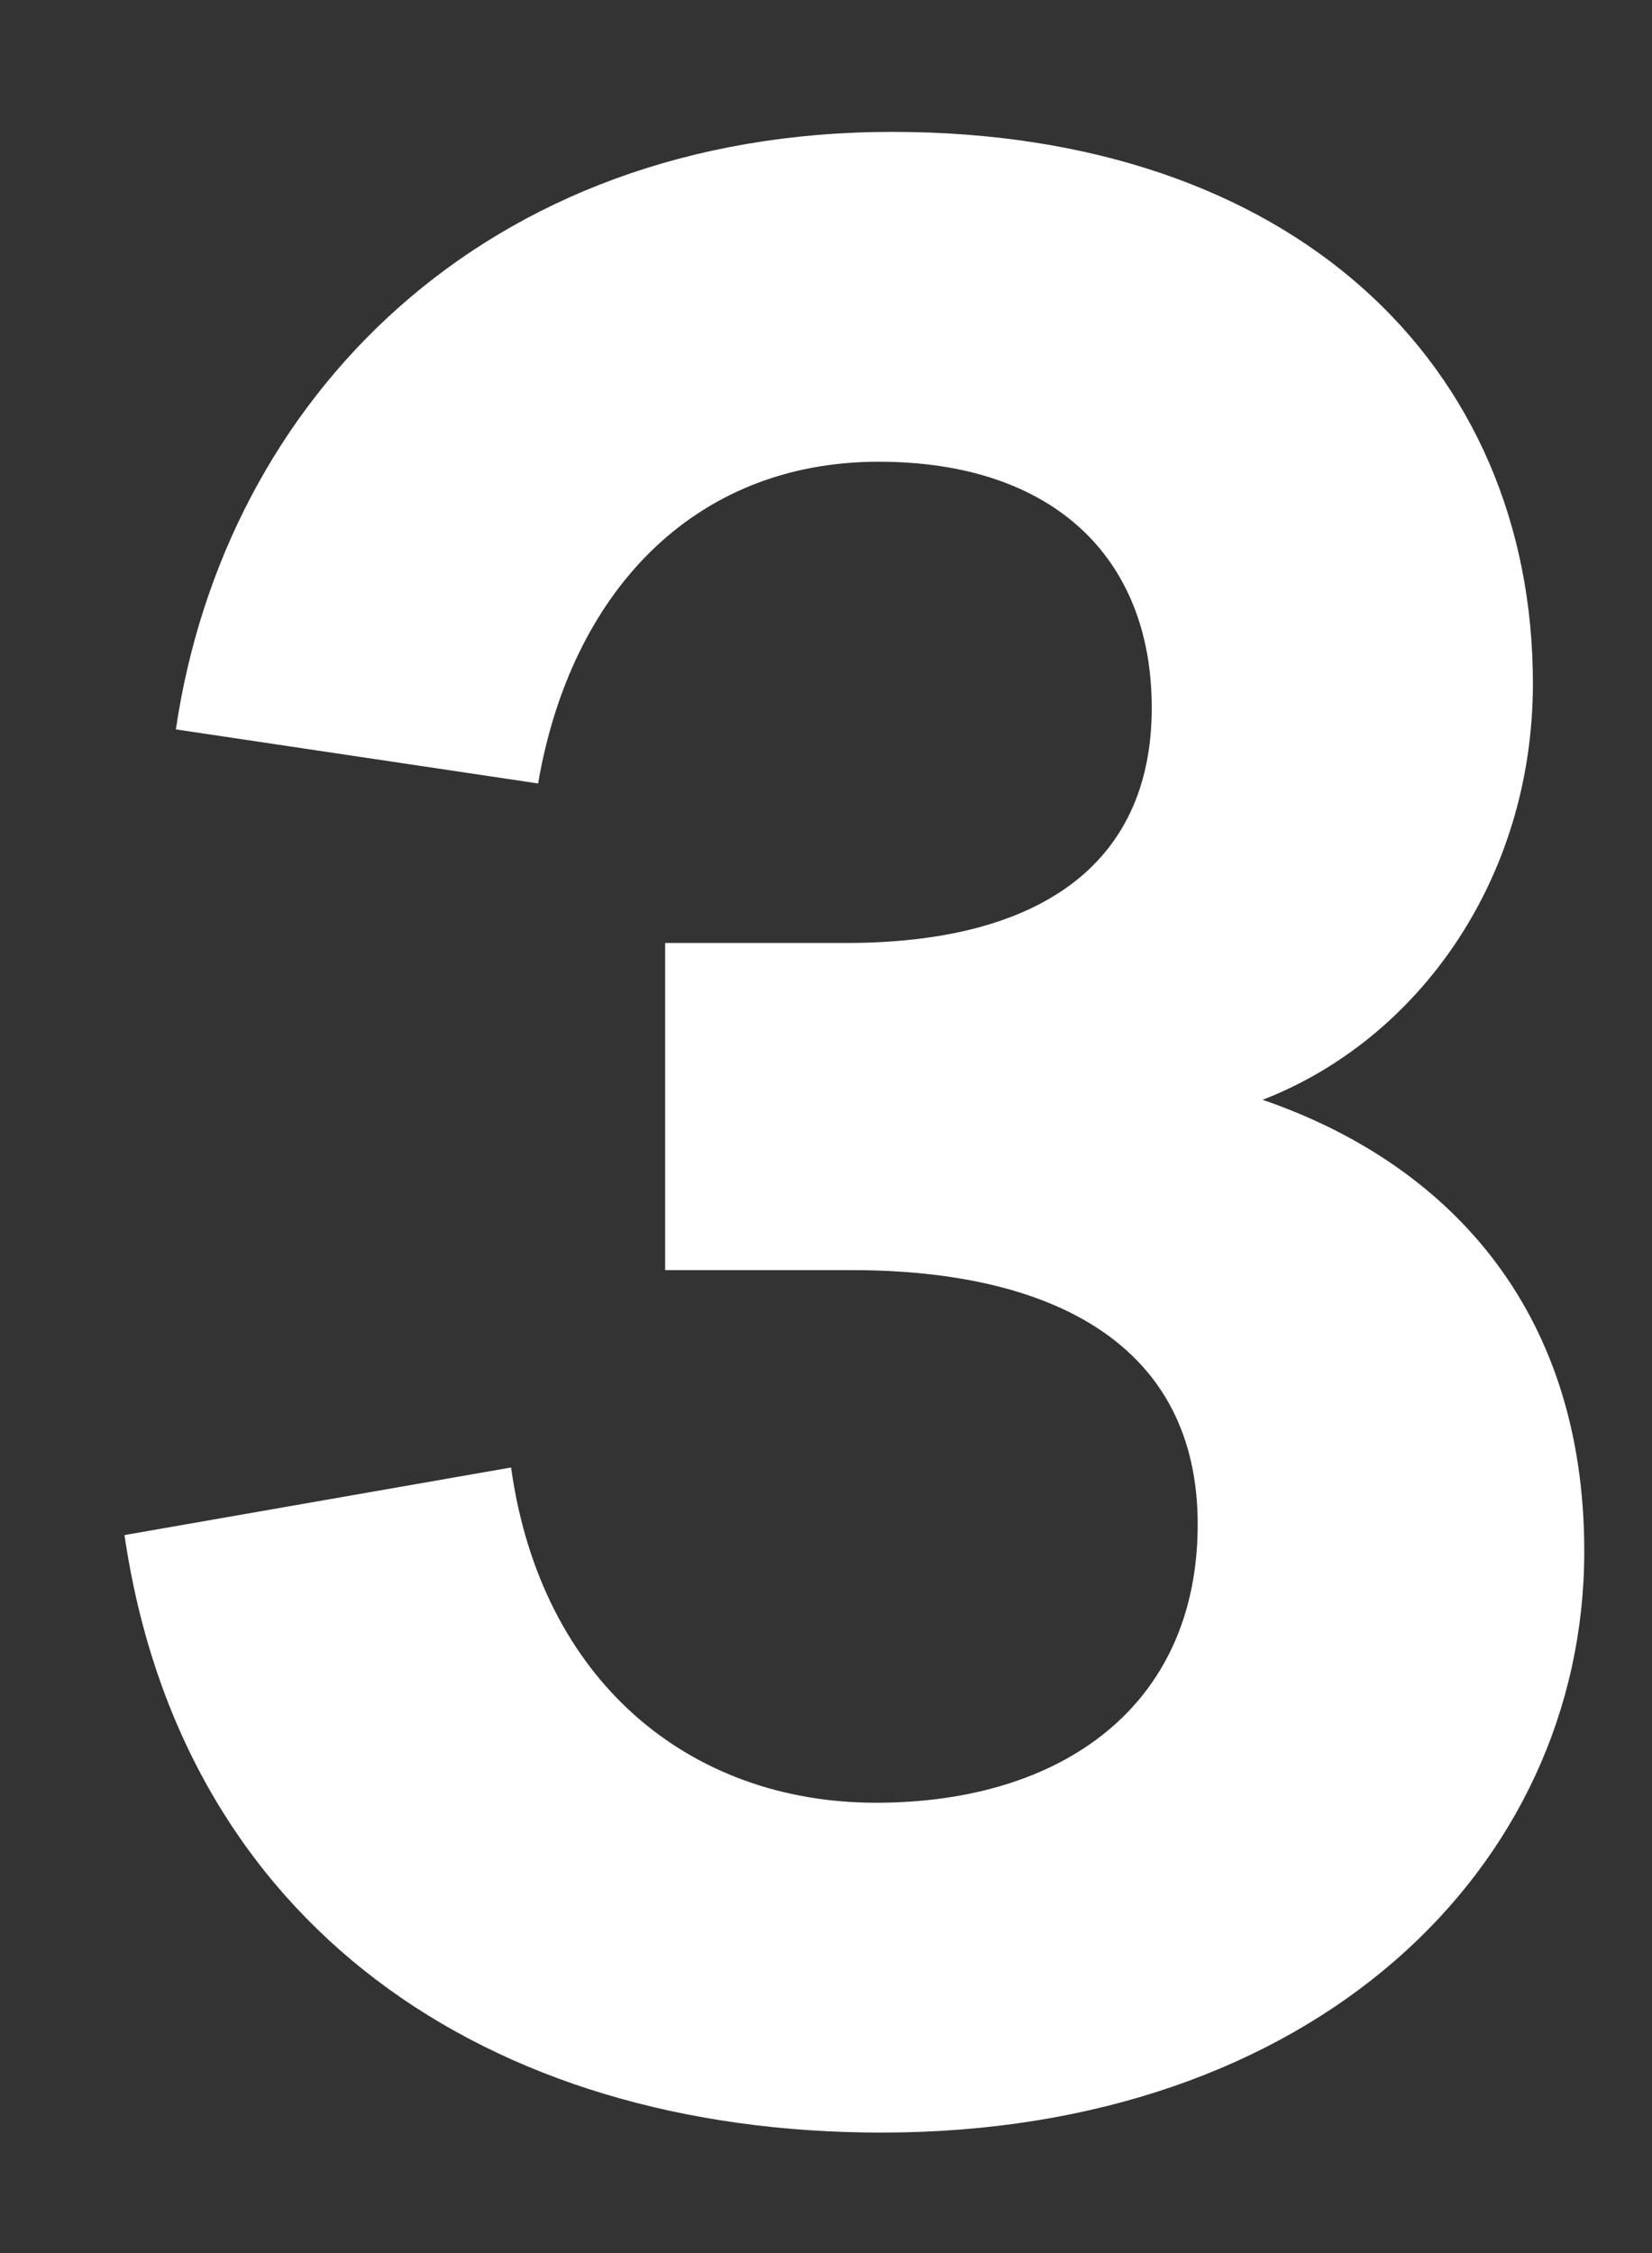<svg width="11" height="15" viewBox="0 0 11 15" fill="none" xmlns="http://www.w3.org/2000/svg">
<rect x="0" y="0" width="11" height="15" fill="#333333" stroke="none"/>
<path d="M5.869 14.198C8.749 14.198 10.549 12.434 10.549 10.328C10.549 8.69 9.613 7.736 8.407 7.322C9.433 6.926 10.207 5.864 10.207 4.55C10.207 2.426 8.605 0.878 5.941 0.878C3.223 0.878 1.495 2.66 1.171 4.856L3.583 5.216C3.799 3.956 4.609 3.074 5.851 3.074C7.003 3.074 7.669 3.704 7.669 4.712C7.669 5.774 6.895 6.278 5.635 6.278H4.429V8.456H5.671C7.021 8.456 7.975 8.96 7.975 10.148C7.975 11.354 7.075 12.002 5.833 12.002C4.591 12.002 3.601 11.192 3.403 9.77L0.829 10.22C1.207 12.812 3.241 14.198 5.869 14.198Z" fill="white"/>
</svg>
